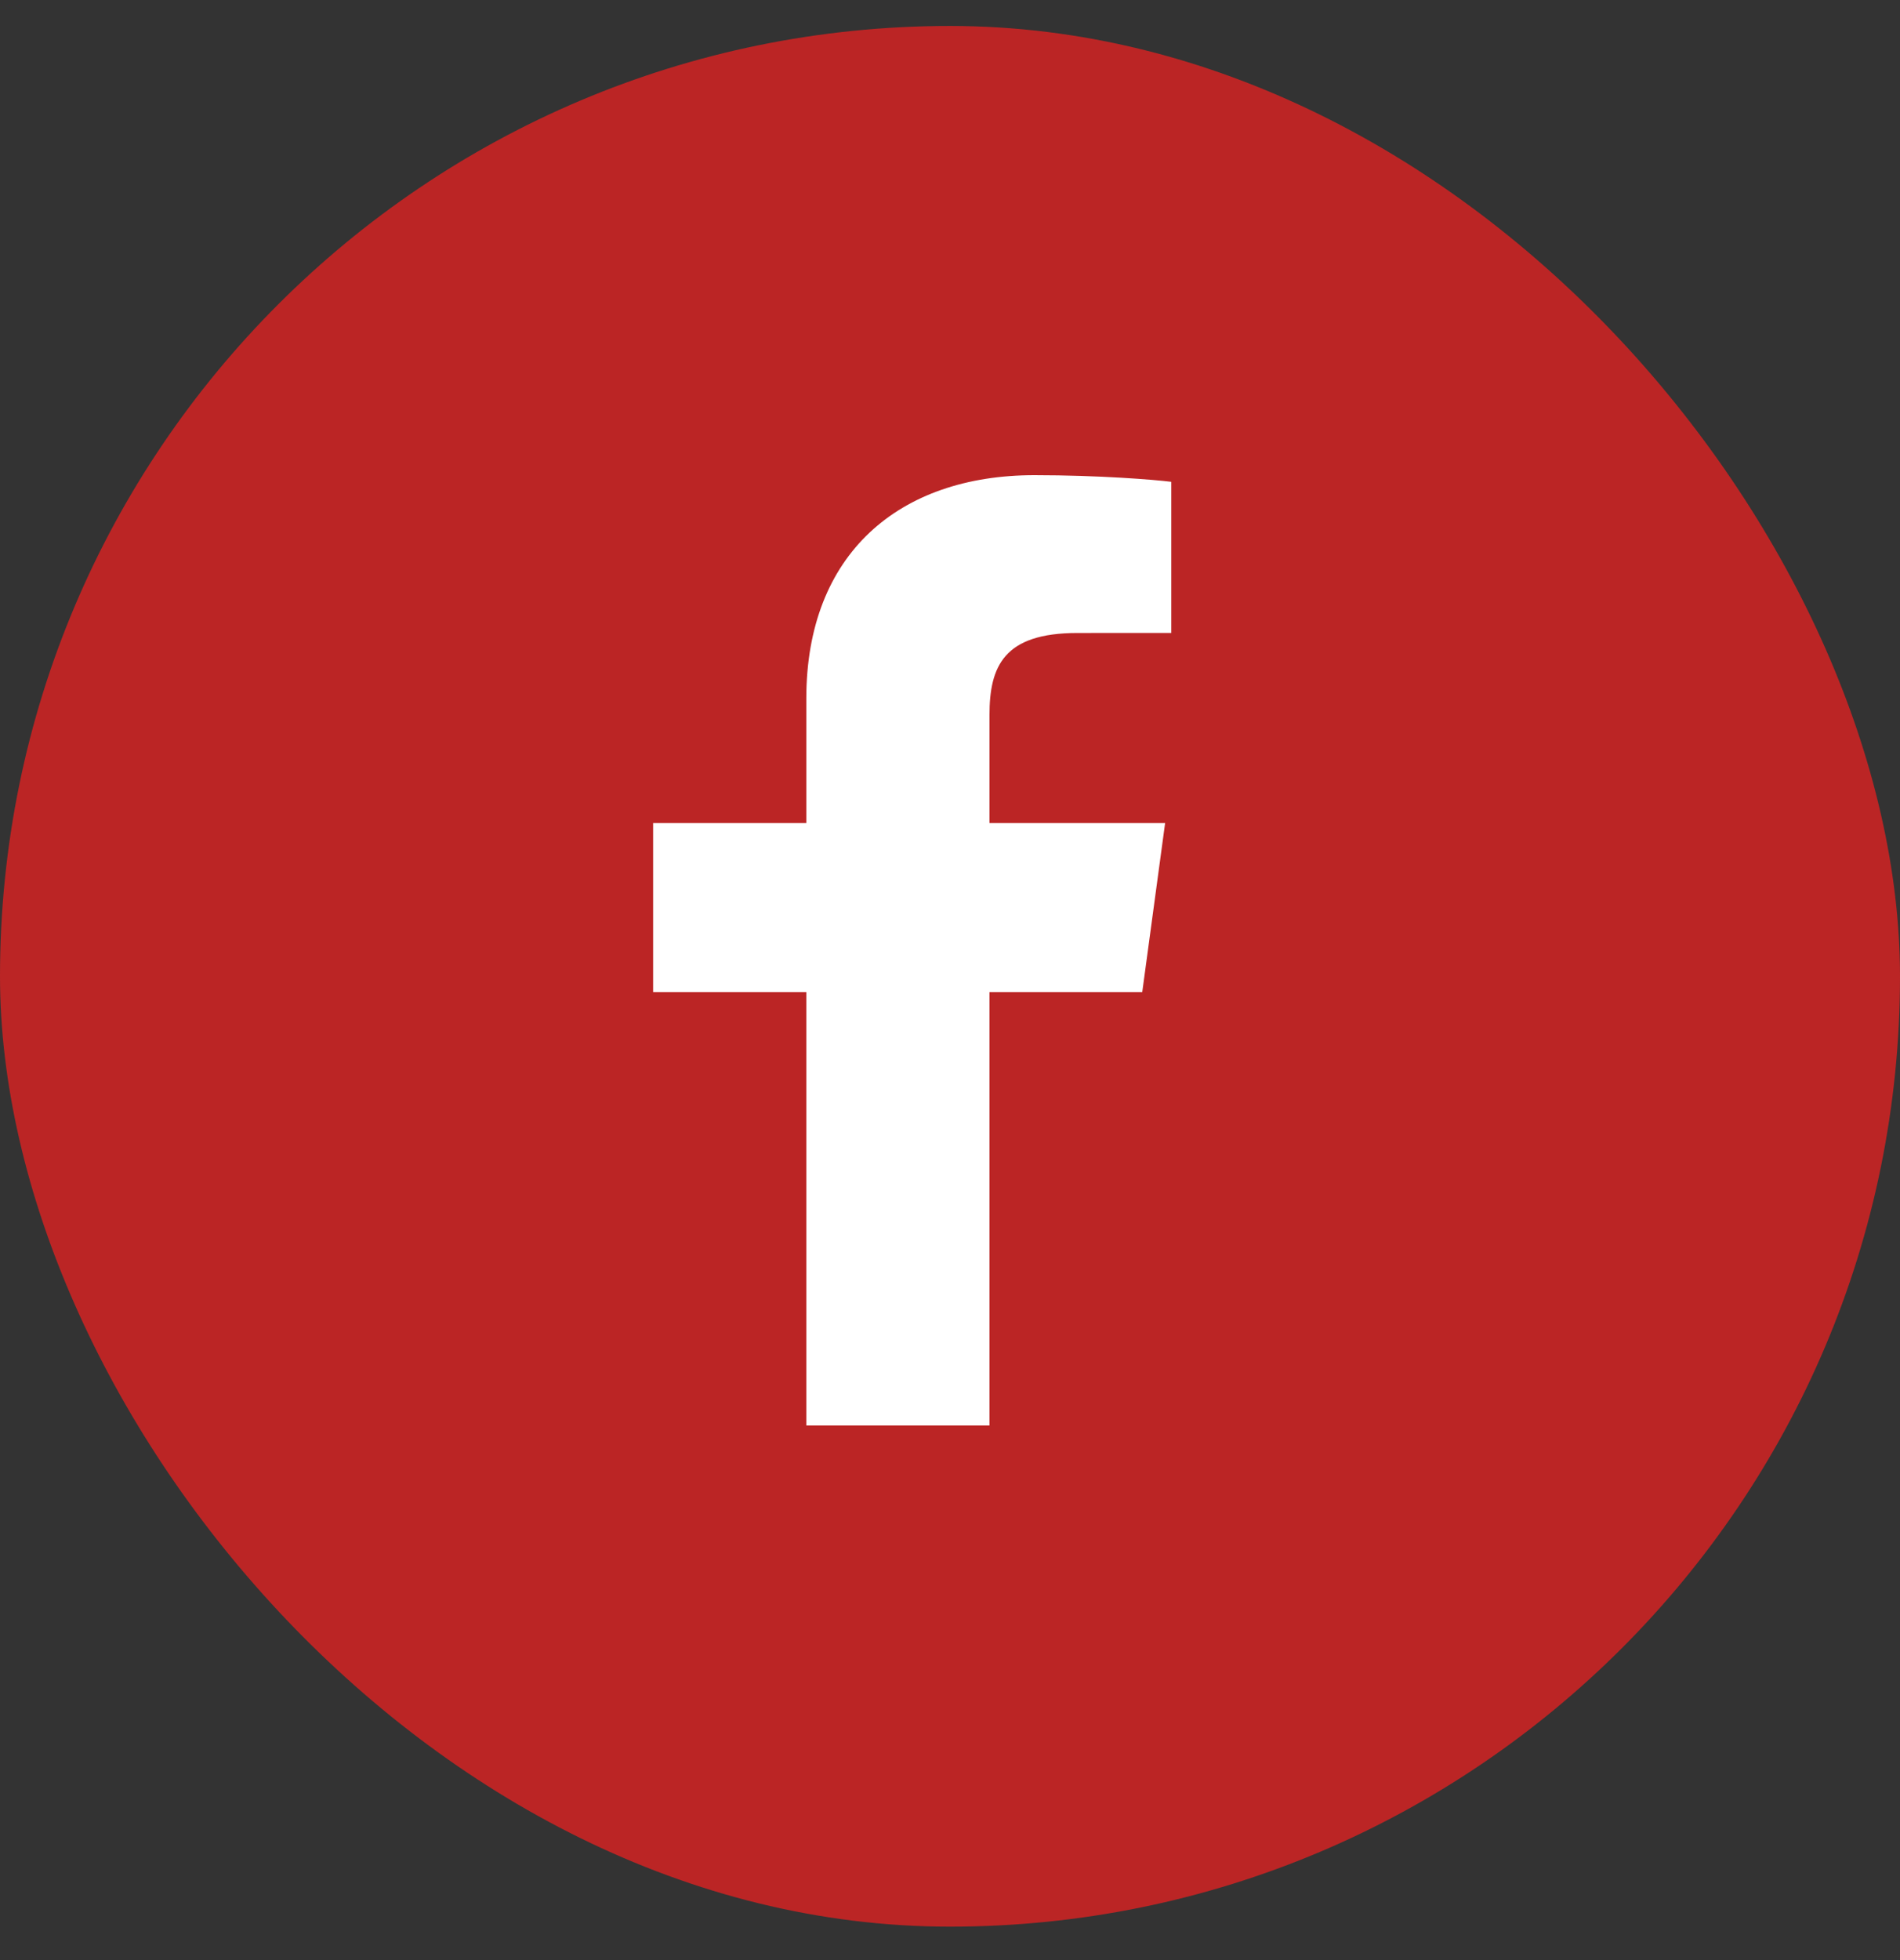 <?xml version="1.0" encoding="UTF-8"?>
<svg xmlns="http://www.w3.org/2000/svg" width="32" height="33" viewBox="0 0 32 33" fill="none">
  <rect x="0" y="0" width="32" height="33" fill="#333333" stroke="none"/>
  <g id="Social Media Icon Square/Facebook">
    <rect id="Social Media Icon" y="0.437" width="32" height="32" rx="16" fill="#BB2525"></rect>
    <path id="Facebook" d="M16.665 24V16.702H19.238L19.623 13.857H16.665V12.041C16.665 11.218 16.905 10.657 18.145 10.657L19.727 10.656V8.112C19.454 8.077 18.515 8 17.422 8C15.141 8 13.58 9.325 13.58 11.76V13.857H11V16.702H13.58V24H16.665V24Z" fill="white"></path>
  </g>
</svg>
